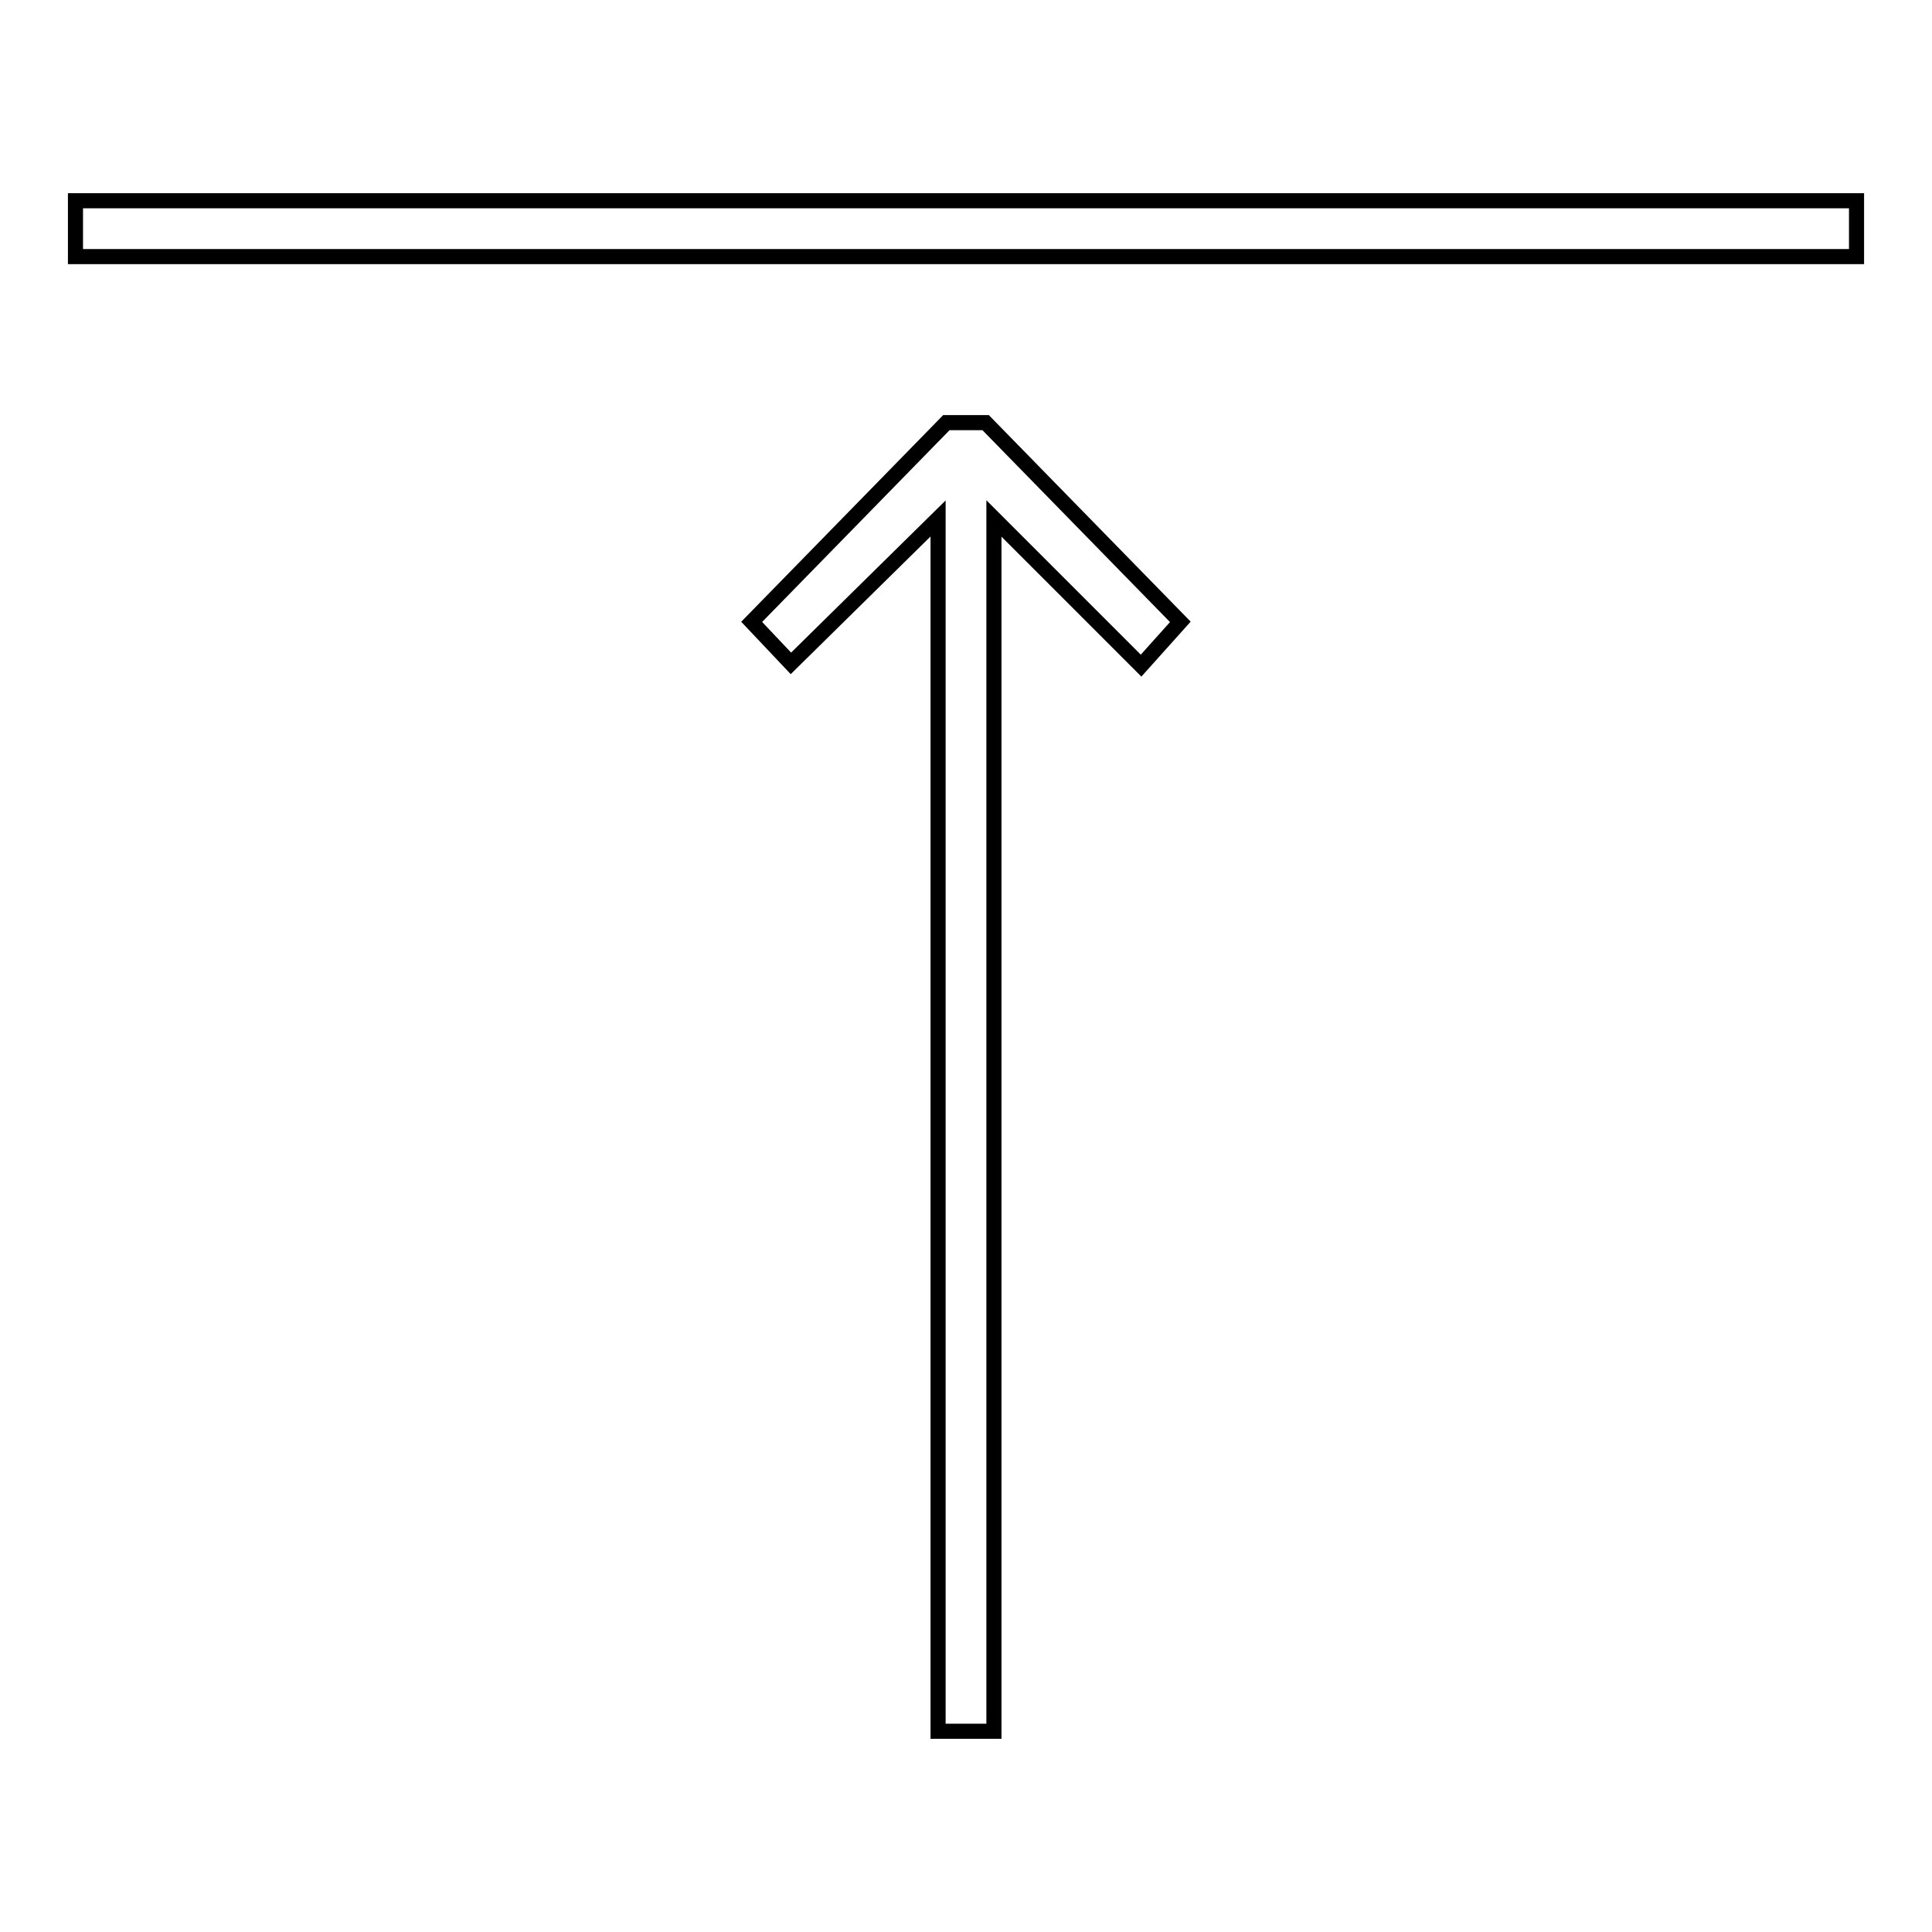 <?xml version="1.0" encoding="utf-8"?>
<!-- Svg Vector Icons : http://www.onlinewebfonts.com/icon -->
<!DOCTYPE svg PUBLIC "-//W3C//DTD SVG 1.1//EN" "http://www.w3.org/Graphics/SVG/1.1/DTD/svg11.dtd">
<svg version="1.1" xmlns="http://www.w3.org/2000/svg" xmlns:xlink="http://www.w3.org/1999/xlink" x="0px" y="0px" viewBox="0 0 256 256" enable-background="new 0 0 256 256" xml:space="preserve">
<g> <path stroke-width="2" fill-opacity="0" stroke="#000000"  d="M131.7,229.4V68.7l19.5,19.5l5.2-5.8l-25.8-26.4h-5.2L99.6,82.4l5.2,5.5l19.5-19.2v160.7H131.7z M10,26.6 h236V34H10V26.6z"/></g>
</svg>